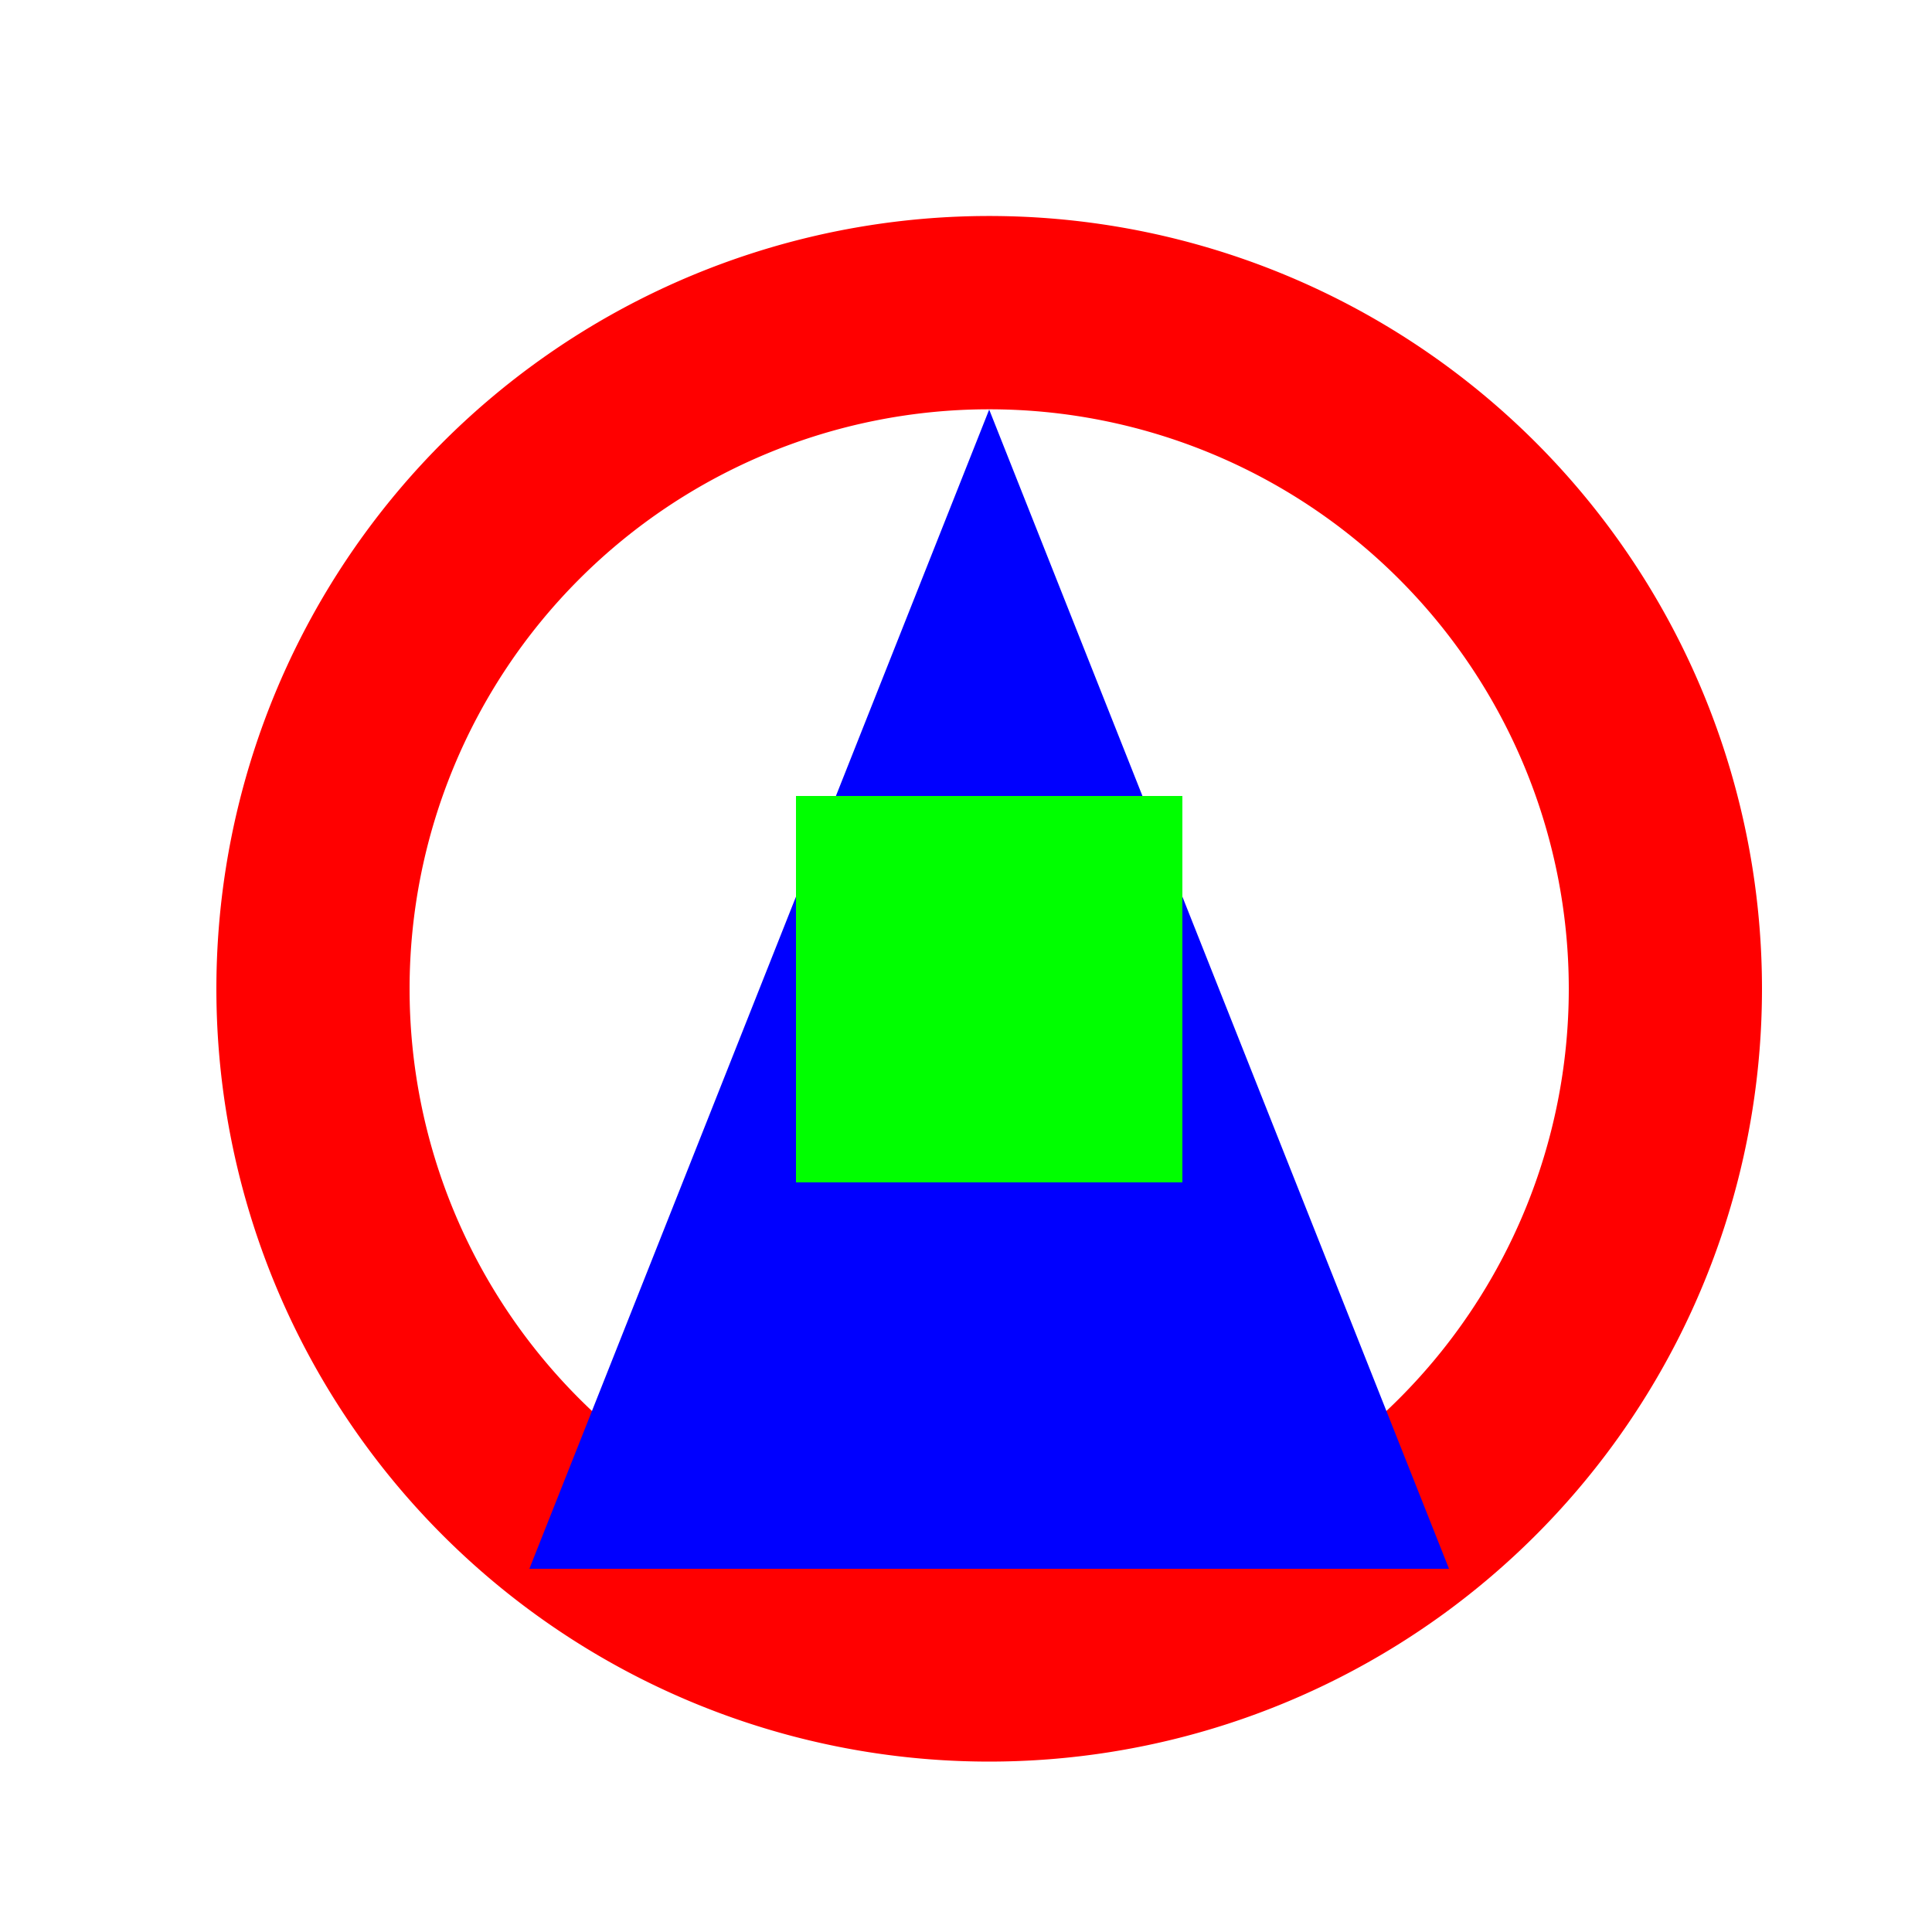 <!--

Generated by DrawGPT.
Free, open source, AI generated images in SVG, PNG, and HTML Canvas format.
https://drawgpt.ai

Created: 2023-11-23T12:04:20.704Z
Link: https://drawgpt.ai/prompt/124657/

-->
<svg xmlns="http://www.w3.org/2000/svg" xmlns:xlink="http://www.w3.org/1999/xlink" width="500" height="500"><defs/><g><rect fill="#ffffff" stroke="none" x="0" y="0" width="512" height="512"/><path fill="#ff0000" stroke="none" paint-order="stroke fill markers" d=" M 456 256 A 200 200 0 1 1 456 255.8"/><path fill="#ffffff" stroke="none" paint-order="stroke fill markers" d=" M 406 256 A 150 150 0 1 1 406 255.85"/><path fill="#0000ff" stroke="none" paint-order="stroke fill markers" d=" M 256 106 L 375 406 L 137 406 Z"/><rect fill="#00ff00" stroke="none" x="206" y="206" width="100" height="100"/></g></svg>